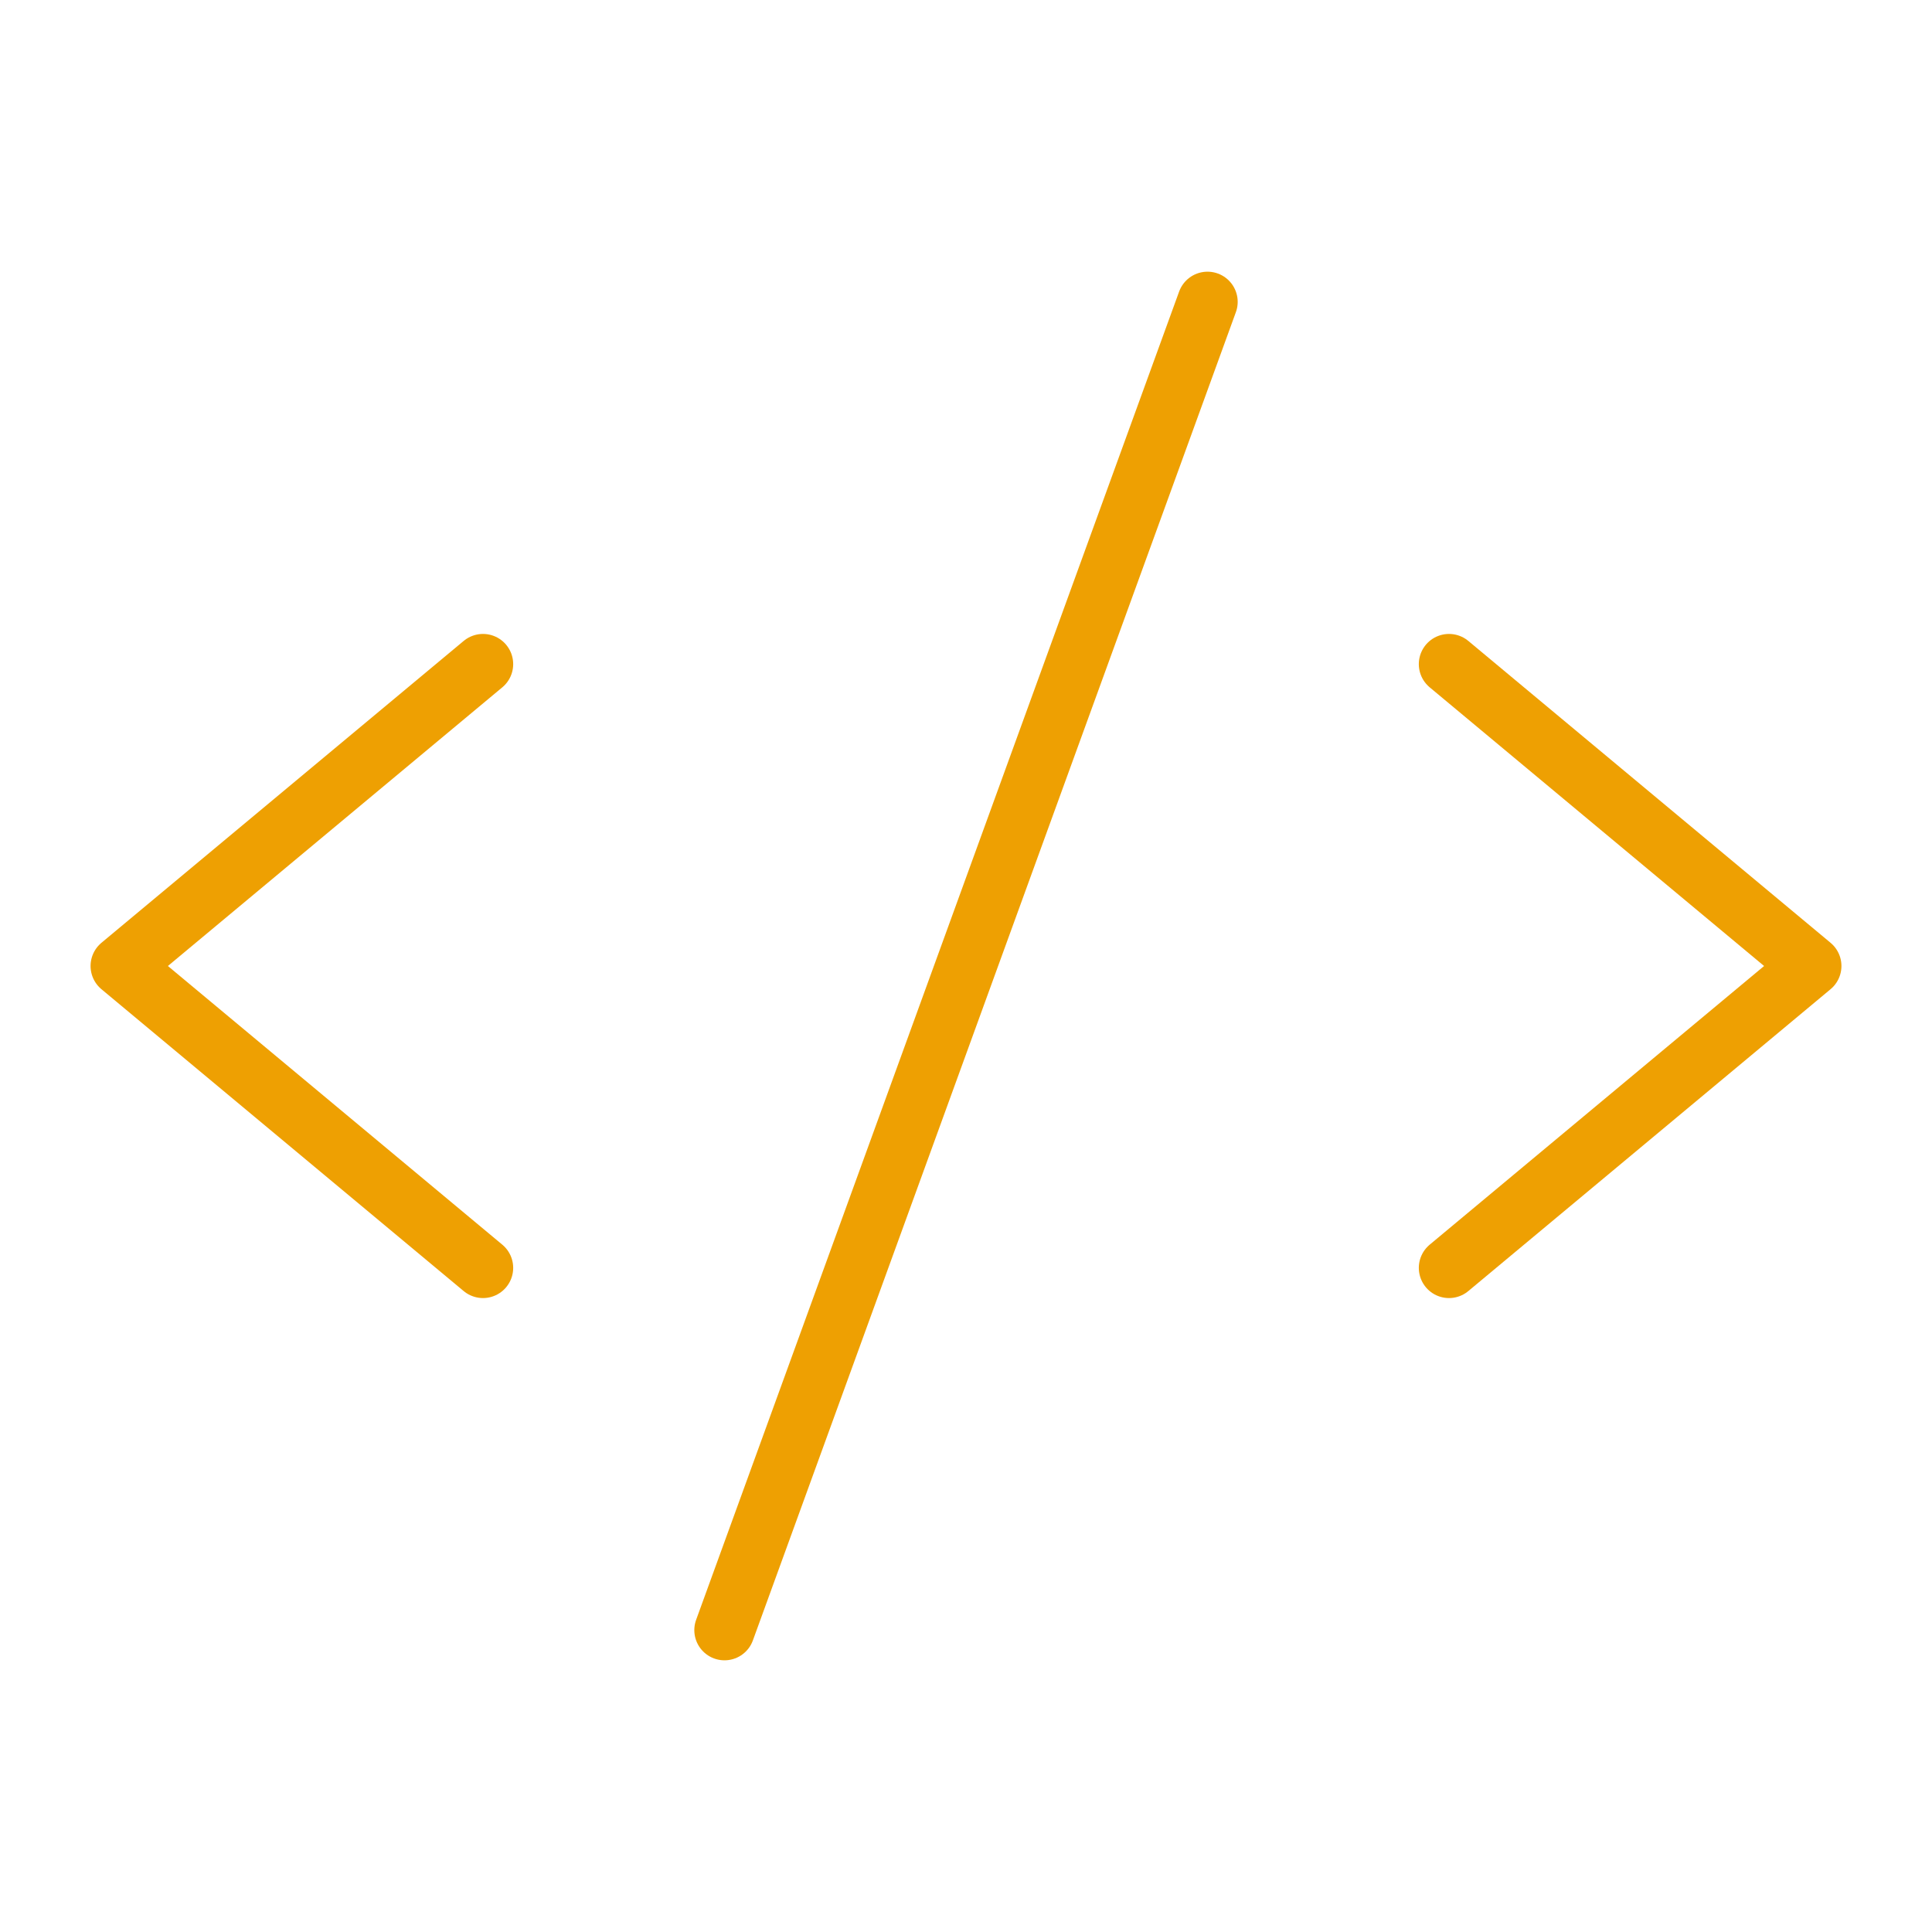 <svg width="48" height="48" viewBox="0 0 48 48" fill="none" xmlns="http://www.w3.org/2000/svg">
<path d="M12 16.5L3 24L12 31.5" stroke="#EEA002" stroke-width="1.5" stroke-linecap="round" stroke-linejoin="round"/>
<path d="M36 16.5L45 24L36 31.5" stroke="#EEA002" stroke-width="1.5" stroke-linecap="round" stroke-linejoin="round"/>
<path d="M30 7.5L18 40.5" stroke="#EEA002" stroke-width="1.5" stroke-linecap="round" stroke-linejoin="round"/>
</svg>
